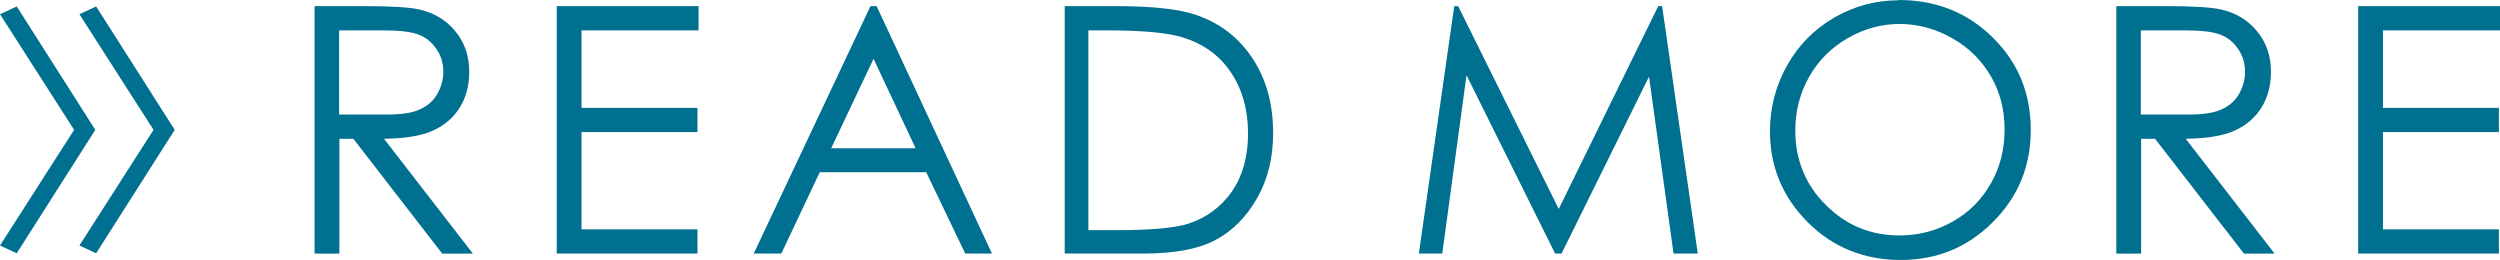 <?xml version="1.0" encoding="UTF-8"?><svg id="_レイヤー_2" xmlns="http://www.w3.org/2000/svg" viewBox="0 0 89.72 9.32"><defs><style>.cls-1{fill:#007090;}</style></defs><g id="_レイヤー_1-2"><path class="cls-1" d="M2.66,4.66L0,.51.6.23l2.82,4.43L.6,9.09l-.6-.28,2.66-4.15Z"/><path class="cls-1" d="M5.51,4.66L2.85.51l.6-.28,2.82,4.43-2.82,4.43-.6-.28,2.66-4.15Z"/><path class="cls-1" d="M11.28.22h1.77c.99,0,1.65.04,2,.12.53.12.96.38,1.29.78.33.4.5.88.5,1.46,0,.48-.11.91-.34,1.28-.23.37-.55.64-.97.83-.42.19-1.01.28-1.75.29l3.19,4.12h-1.1l-3.19-4.12h-.5v4.12h-.89V.22ZM12.17,1.09v3.02h1.53c.59.01,1.03-.04,1.31-.16.28-.11.51-.29.66-.54s.24-.52.24-.83-.08-.57-.24-.81-.37-.42-.63-.52c-.26-.11-.7-.16-1.31-.16h-1.57Z"/><path class="cls-1" d="M19.98.22h5.09v.87h-4.2v2.78h4.16v.87h-4.16v3.49h4.16v.87h-5.05V.22Z"/><path class="cls-1" d="M31.46.22l4.14,8.88h-.96l-1.4-2.92h-3.82l-1.38,2.92h-.99L31.24.22h.22ZM31.35,2.11l-1.52,3.21h3.03l-1.51-3.21Z"/><path class="cls-1" d="M38.21,9.1V.22h1.84c1.33,0,2.29.11,2.89.32.86.3,1.53.82,2.02,1.57s.73,1.63.73,2.66c0,.89-.19,1.67-.58,2.35s-.88,1.17-1.5,1.5c-.61.32-1.47.48-2.58.48h-2.82ZM39.06,8.26h1.03c1.23,0,2.08-.08,2.55-.23.67-.22,1.19-.61,1.58-1.17.38-.56.57-1.25.57-2.07,0-.86-.21-1.59-.62-2.2-.41-.61-.99-1.02-1.73-1.25-.56-.17-1.47-.25-2.75-.25h-.63v7.17Z"/><path class="cls-1" d="M50.92,9.1L52.19.22h.14l3.61,7.28L59.51.22h.14l1.28,8.88h-.87l-.88-6.35-3.14,6.35h-.23l-3.18-6.4-.87,6.4h-.86Z"/><path class="cls-1" d="M68.14,0c1.34,0,2.47.45,3.38,1.35.91.9,1.36,2,1.36,3.31s-.45,2.4-1.36,3.31-2.01,1.36-3.31,1.36-2.43-.45-3.33-1.35-1.36-1.99-1.36-3.27c0-.85.21-1.64.62-2.37.41-.73.98-1.3,1.69-1.71.71-.41,1.48-.62,2.31-.62ZM68.18.86c-.66,0-1.28.17-1.87.51-.59.34-1.05.8-1.38,1.38-.33.58-.5,1.23-.5,1.94,0,1.05.37,1.95,1.1,2.67.73.73,1.61,1.09,2.64,1.09.69,0,1.33-.17,1.91-.5.59-.33,1.04-.79,1.37-1.37.33-.58.49-1.22.49-1.93s-.16-1.34-.49-1.91c-.33-.57-.79-1.03-1.39-1.37-.6-.34-1.23-.51-1.9-.51Z"/><path class="cls-1" d="M75.94.22h1.77c.99,0,1.65.04,2,.12.53.12.96.38,1.29.78.33.4.5.88.5,1.46,0,.48-.11.91-.34,1.28-.23.37-.55.64-.97.83-.42.19-1.01.28-1.75.29l3.19,4.12h-1.1l-3.19-4.12h-.5v4.12h-.89V.22ZM76.83,1.09v3.02h1.53c.59.01,1.03-.04,1.31-.16.28-.11.51-.29.66-.54s.24-.52.24-.83-.08-.57-.24-.81-.37-.42-.63-.52c-.26-.11-.7-.16-1.31-.16h-1.57Z"/><path class="cls-1" d="M84.63.22h5.09v.87h-4.2v2.78h4.16v.87h-4.16v3.49h4.16v.87h-5.05V.22Z"/></g></svg>